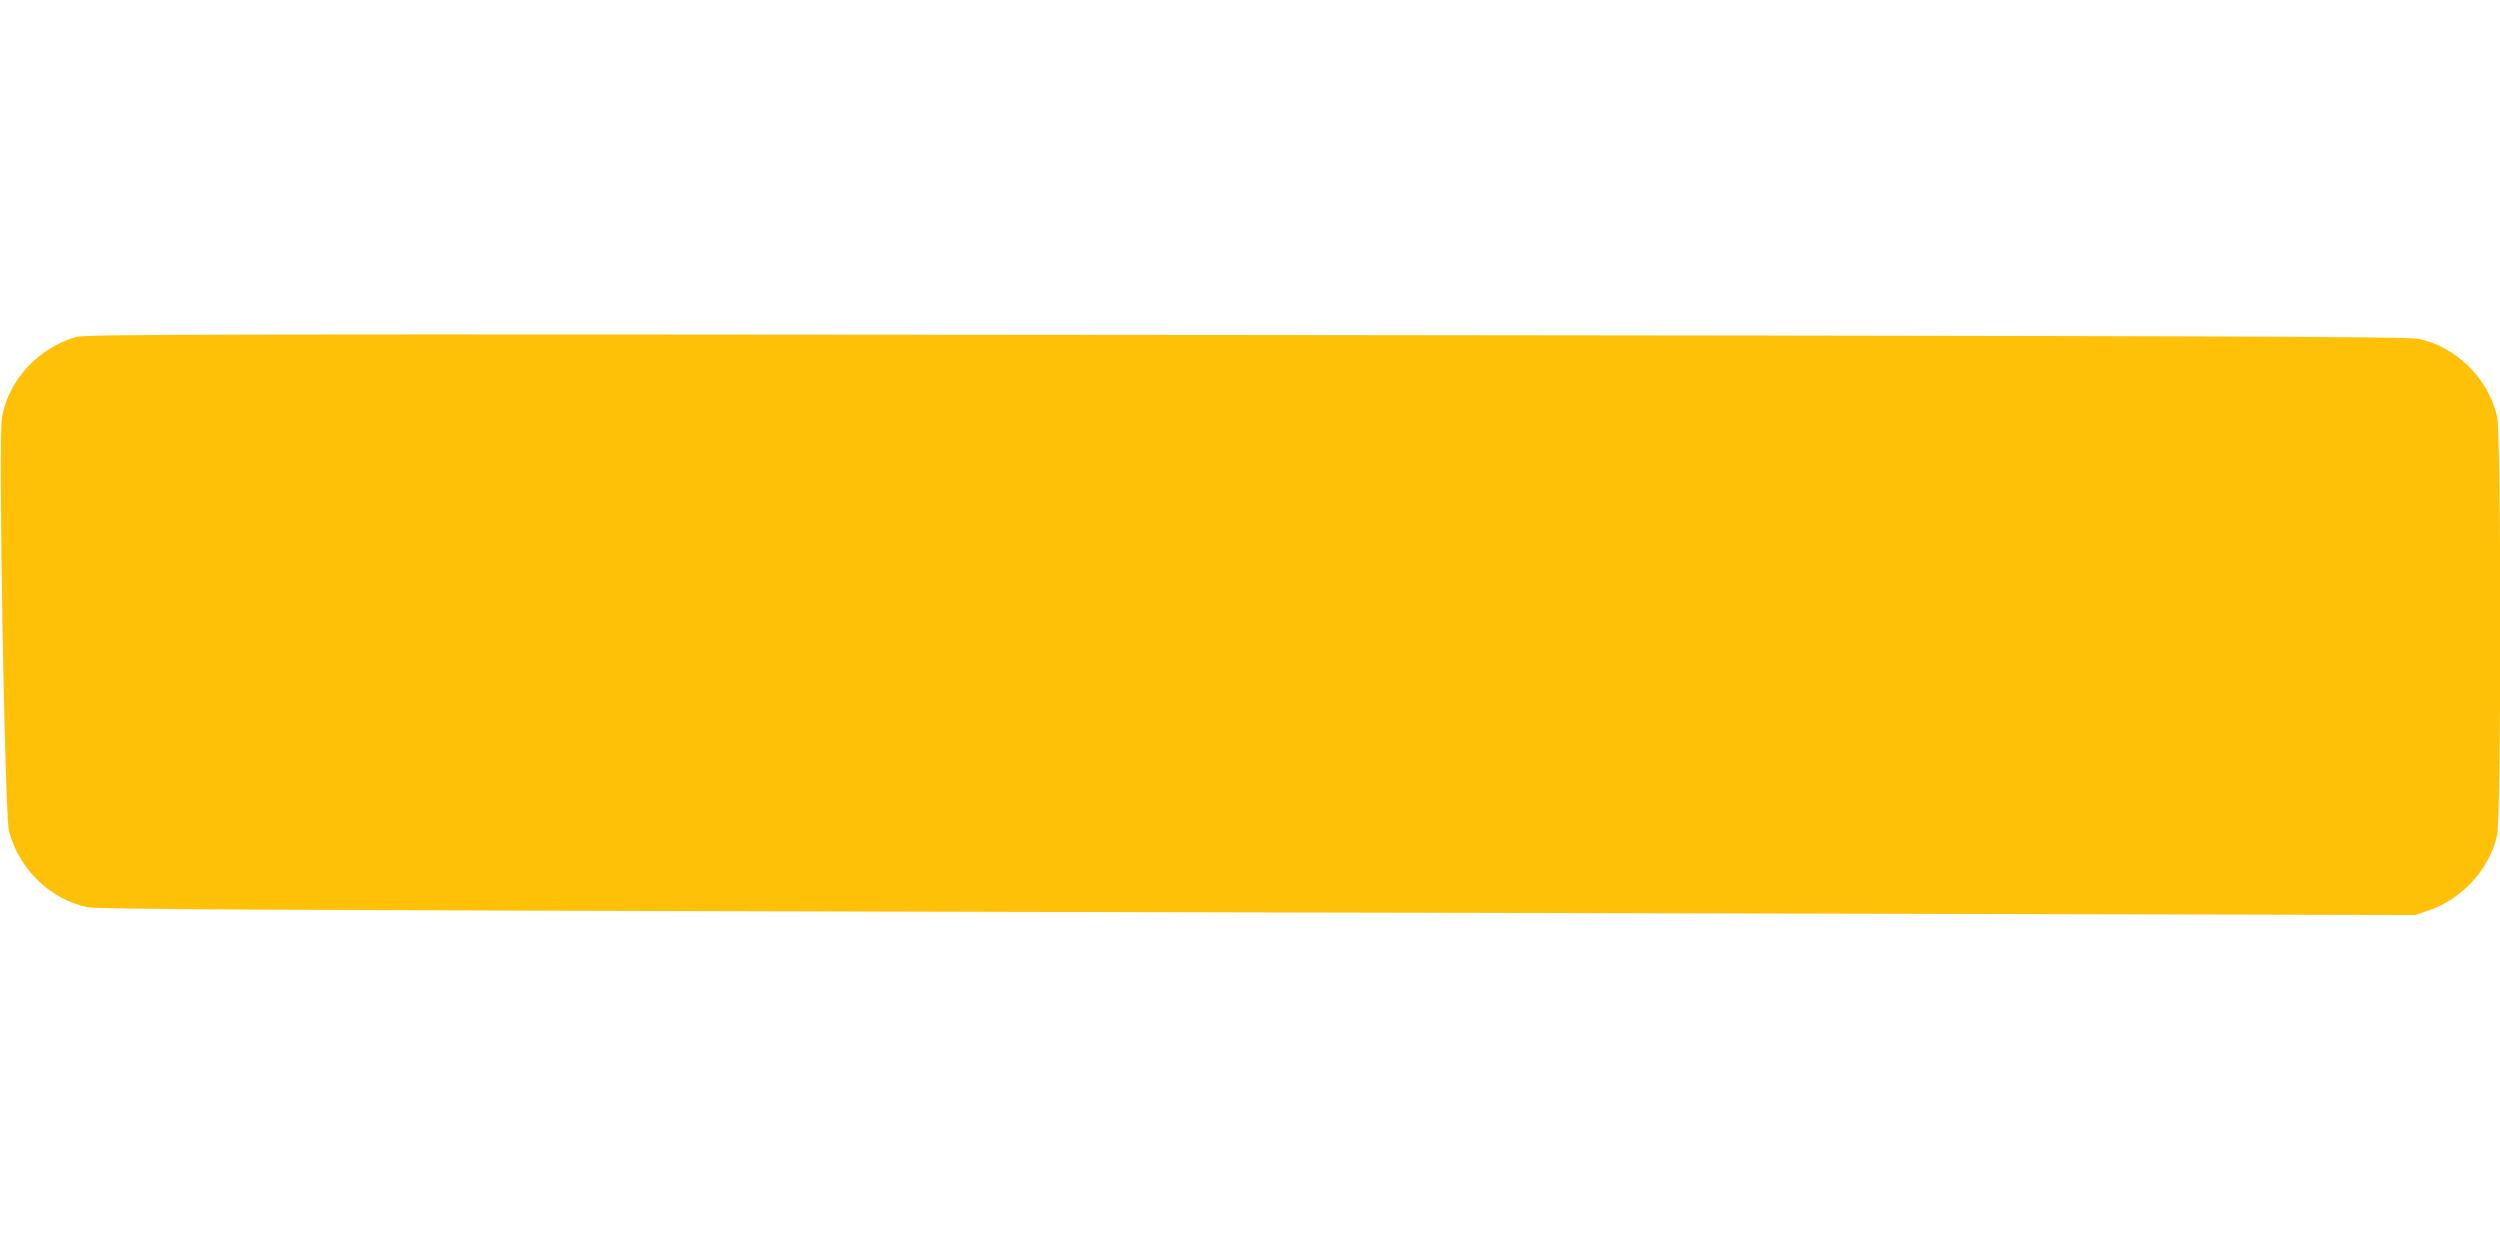 <?xml version="1.0" standalone="no"?>
<!DOCTYPE svg PUBLIC "-//W3C//DTD SVG 20010904//EN"
 "http://www.w3.org/TR/2001/REC-SVG-20010904/DTD/svg10.dtd">
<svg version="1.0" xmlns="http://www.w3.org/2000/svg"
 width="1280pt" height="640pt" viewBox="0 0 1280 640"
 preserveAspectRatio="xMidYMid meet">
<g transform="translate(0,640) scale(0.1,-0.1)"
fill="#ffc107" stroke="none">
<path d="M391 4675 c-194 -55 -348 -221 -381 -412 -19 -107 14 -2034 36 -2118
51 -196 212 -351 403 -390 54 -11 889 -15 4751 -24 2577 -6 5243 -12 5925 -13
l1240 -3 66 22 c175 60 312 208 354 384 22 95 22 2052 0 2147 -46 196 -209
357 -402 397 -56 12 -973 15 -6002 20 -5313 5 -5942 4 -5990 -10z"/>
</g>
</svg>
